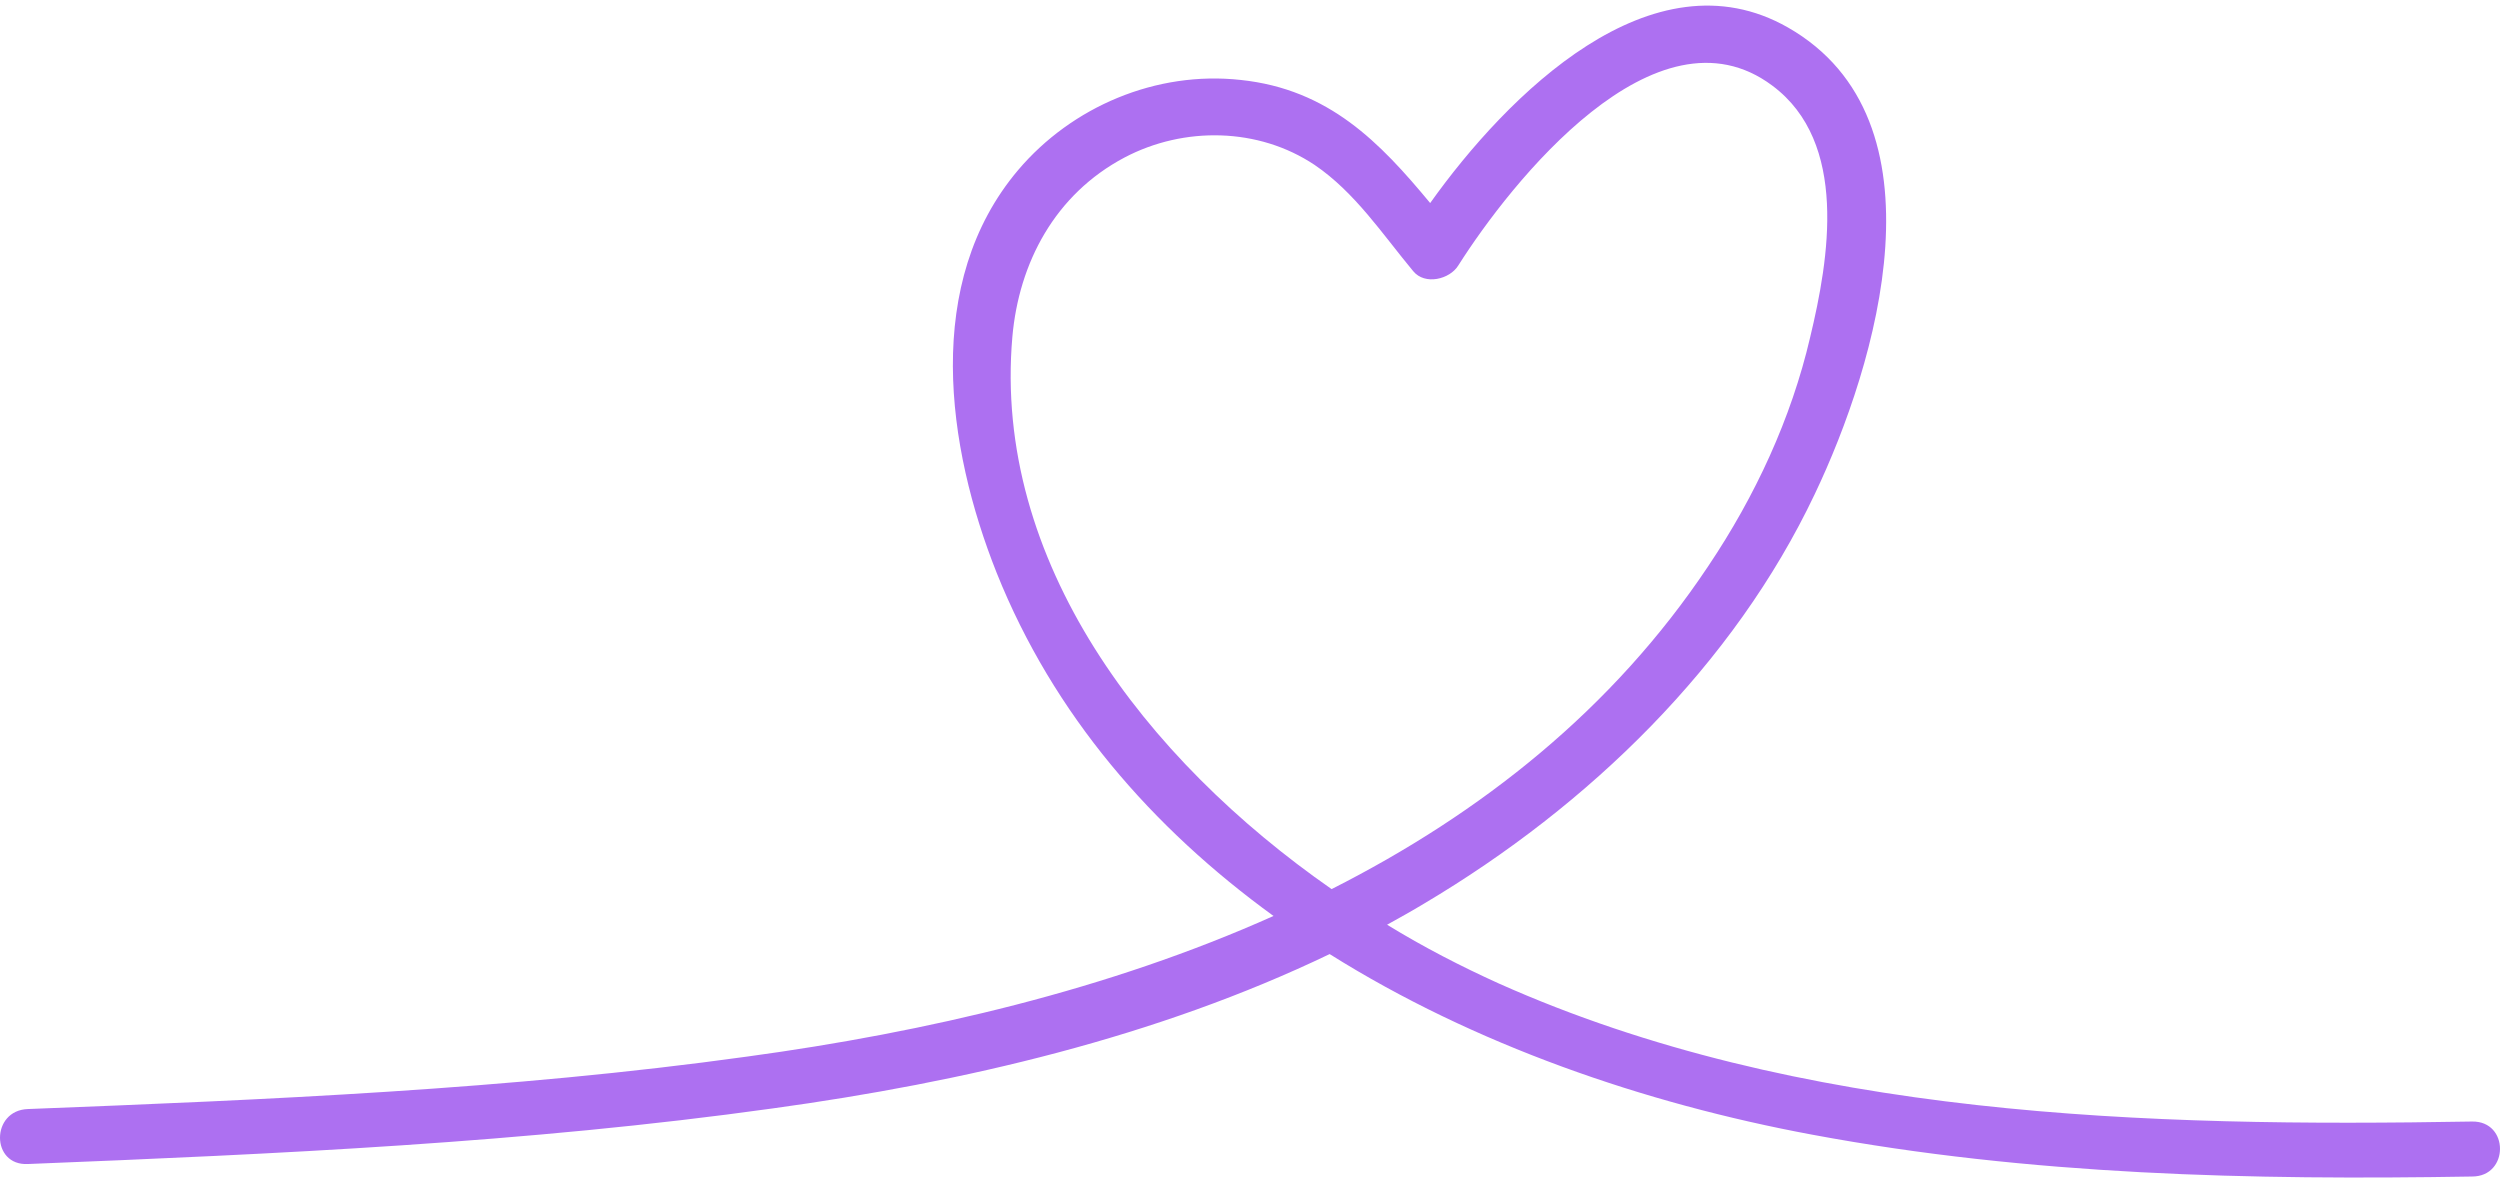 <svg width="214" height="101" viewBox="0 0 214 101" fill="none" xmlns="http://www.w3.org/2000/svg">
<path d="M211.611 96.003C183.726 96.485 154.053 95.682 128.291 84.183C125.106 82.739 121.865 81.081 118.735 79.156C119.797 78.567 120.859 77.979 121.92 77.337C136.059 68.94 148.409 56.906 155.338 42.305C160.647 31.18 166.905 10.268 153.047 2.352C141.423 -4.28 129.017 8.128 122.423 17.381C118.121 12.193 113.762 7.647 106.218 6.845C98.953 6.042 91.744 9.144 87.162 14.546C79.003 24.174 81.015 38.24 85.318 49.044C90.18 61.185 98.618 70.866 109.012 78.407C94.93 84.718 79.282 88.355 63.971 90.441C43.574 93.276 22.898 94.131 2.389 94.934C-0.796 95.041 -0.796 99.801 2.389 99.64C23.68 98.784 45.083 97.822 66.15 94.88C82.468 92.634 99.009 88.783 113.818 81.669C126.168 89.425 140.753 94.452 155.114 97.126C173.723 100.603 192.723 101.031 211.611 100.71C214.796 100.71 214.796 95.95 211.611 96.003ZM86.659 28.827C87.218 22.516 90.291 16.632 96.271 13.477C101.356 10.803 107.726 10.909 112.532 14.118C115.997 16.472 118.344 20.055 120.97 23.211C121.976 24.441 124.1 23.906 124.826 22.73C129.297 15.67 141.759 -0.108 151.706 7.326C158.244 12.193 156.567 22.141 154.947 28.88C153.326 35.833 150.253 42.465 146.229 48.456C138.07 60.703 126.782 69.635 113.985 76.107C98.003 64.982 84.983 48.028 86.659 28.827Z" fill="#AD70F1"/>
</svg>
